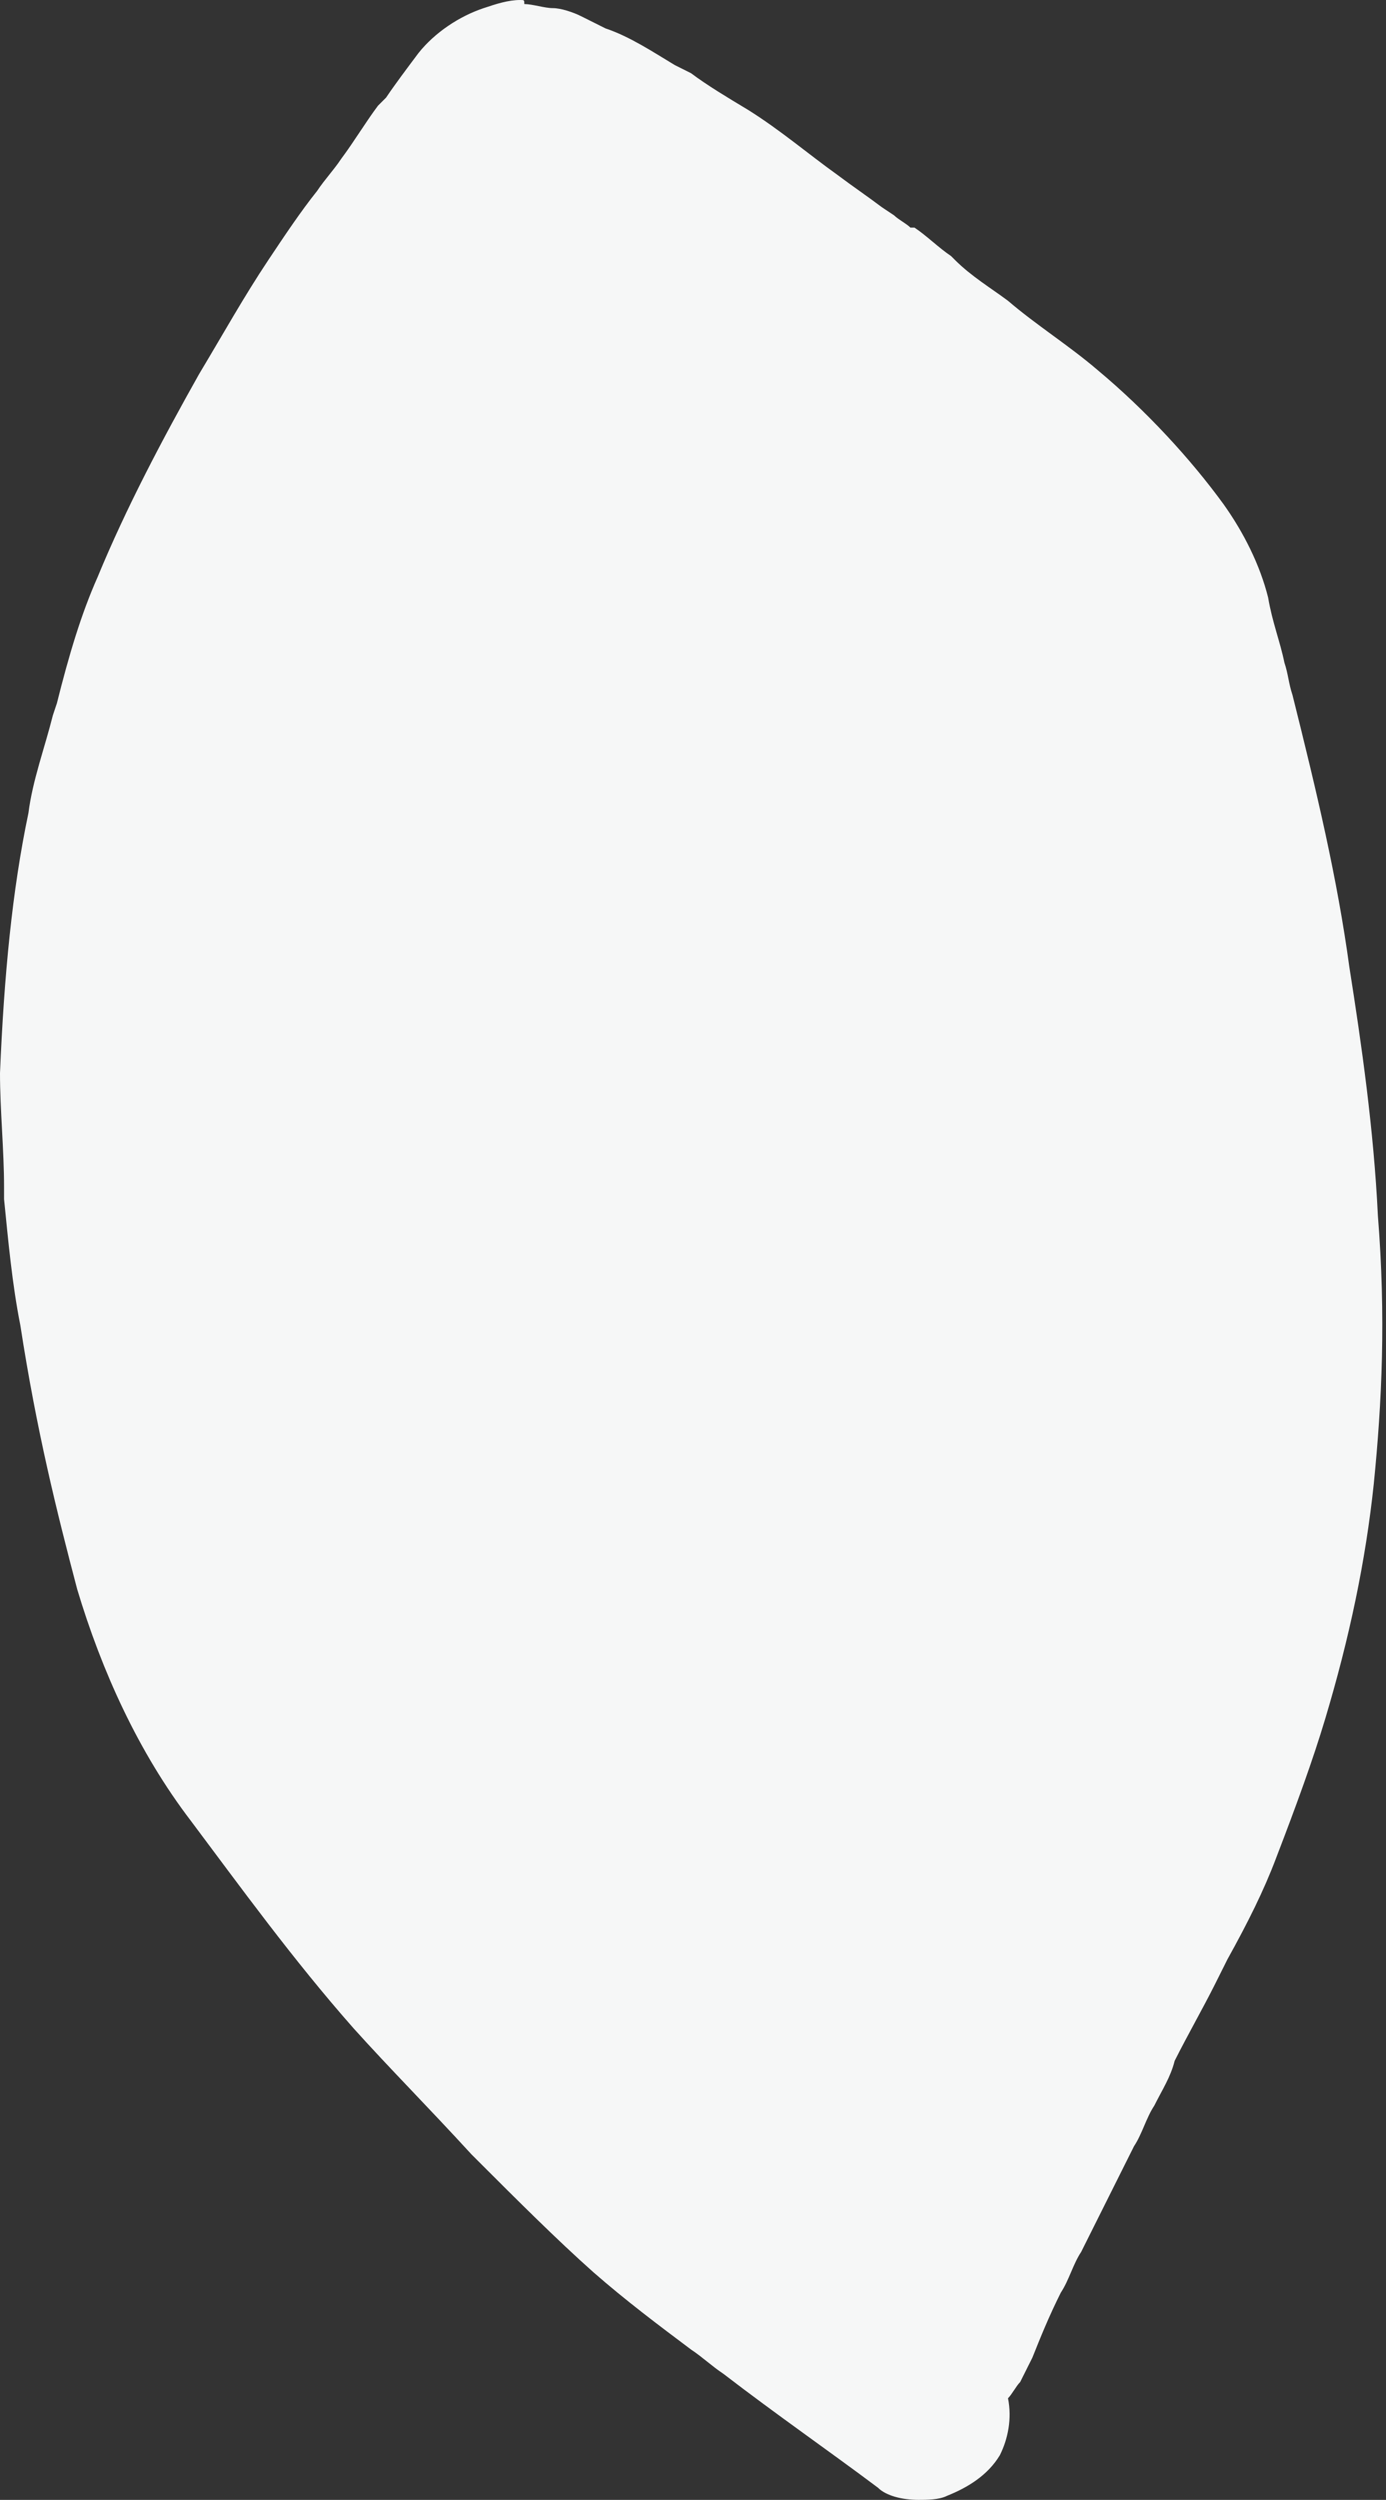 <?xml version="1.0" encoding="UTF-8" standalone="no"?><svg xmlns="http://www.w3.org/2000/svg" xmlns:xlink="http://www.w3.org/1999/xlink" fill="#000000" height="61.5" preserveAspectRatio="xMidYMid meet" version="1" viewBox="12.7 11.7 34.1 61.5" width="34.1" zoomAndPan="magnify"><rect x="12.7" y="11.7" width="34.1" height="61.5" fill="#333333" stroke="none"/><g id="change1_1"><path d="M25.5,11.7c-0.3,0-0.6,0.1-0.9,0.2c-0.6,0.2-1.2,0.6-1.6,1.1c-0.3,0.4-0.6,0.8-0.8,1.1L22,14.3 c-0.3,0.4-0.6,0.9-0.9,1.3c-0.2,0.3-0.4,0.5-0.6,0.8c-0.4,0.5-0.8,1.1-1.2,1.7c-0.6,0.9-1.1,1.8-1.7,2.8c-0.9,1.6-1.8,3.3-2.5,5 c-0.4,0.9-0.7,1.9-1,3.1l-0.1,0.3c-0.2,0.8-0.5,1.6-0.6,2.4c-0.4,1.9-0.6,4-0.7,6.4c0,0.9,0.1,1.9,0.1,2.8l0,0.3 c0.1,1,0.2,2.1,0.4,3.1c0.4,2.6,0.9,4.6,1.4,6.5c0.6,2,1.5,4,2.8,5.7c1.2,1.6,2.5,3.4,4,5.1c0.9,1,1.8,1.9,2.9,3.1l0.2,0.2 c0.9,0.9,1.9,1.9,2.8,2.7c0.8,0.7,1.6,1.3,2.4,1.9c0.3,0.2,0.5,0.4,0.8,0.6c1.3,1,2.6,1.9,3.8,2.8c0.2,0.2,0.6,0.3,1,0.3 c0.2,0,0.5,0,0.7-0.1c0.5-0.2,1-0.5,1.3-1c0.2-0.4,0.3-0.9,0.2-1.4c0.1-0.1,0.2-0.3,0.3-0.4c0.1-0.2,0.2-0.4,0.3-0.6 c0.2-0.5,0.4-1,0.7-1.6c0.2-0.3,0.3-0.7,0.5-1c0.1-0.2,0.2-0.4,0.3-0.6c0.4-0.8,0.7-1.4,1-2c0.2-0.3,0.3-0.7,0.5-1 c0.2-0.4,0.4-0.7,0.5-1.1c0.3-0.6,0.7-1.3,1-1.9c0.1-0.2,0.2-0.4,0.3-0.6c0.5-0.9,0.9-1.7,1.2-2.5c0.5-1.3,0.9-2.4,1.2-3.4 c0.6-2,1-3.9,1.2-5.8c0.2-2,0.3-4.1,0.1-6.6c-0.1-2.1-0.4-4.2-0.7-6.1c-0.3-2.2-0.8-4.3-1.4-6.7c-0.1-0.3-0.1-0.5-0.2-0.8 c-0.1-0.5-0.3-1-0.4-1.6c-0.2-0.8-0.6-1.6-1.1-2.3c-0.8-1.1-1.9-2.3-3.1-3.3c-0.7-0.6-1.5-1.1-2.2-1.7c-0.4-0.3-0.9-0.6-1.3-1 l-0.1-0.1c-0.3-0.2-0.6-0.5-0.9-0.7c0,0-0.1,0-0.1,0c-0.1-0.1-0.3-0.2-0.4-0.3l-0.3-0.2c-0.4-0.3-0.7-0.5-1.1-0.8 c-0.7-0.5-1.4-1.1-2.2-1.6c-0.5-0.3-1-0.6-1.4-0.9l-0.2-0.1l-0.2-0.1c-0.5-0.3-1.1-0.7-1.7-0.9c-0.2-0.1-0.4-0.2-0.6-0.3 c-0.2-0.1-0.5-0.2-0.7-0.2c-0.2,0-0.5-0.1-0.7-0.1C25.6,11.7,25.6,11.7,25.5,11.7" fill="#f6f7f7"/></g></svg>